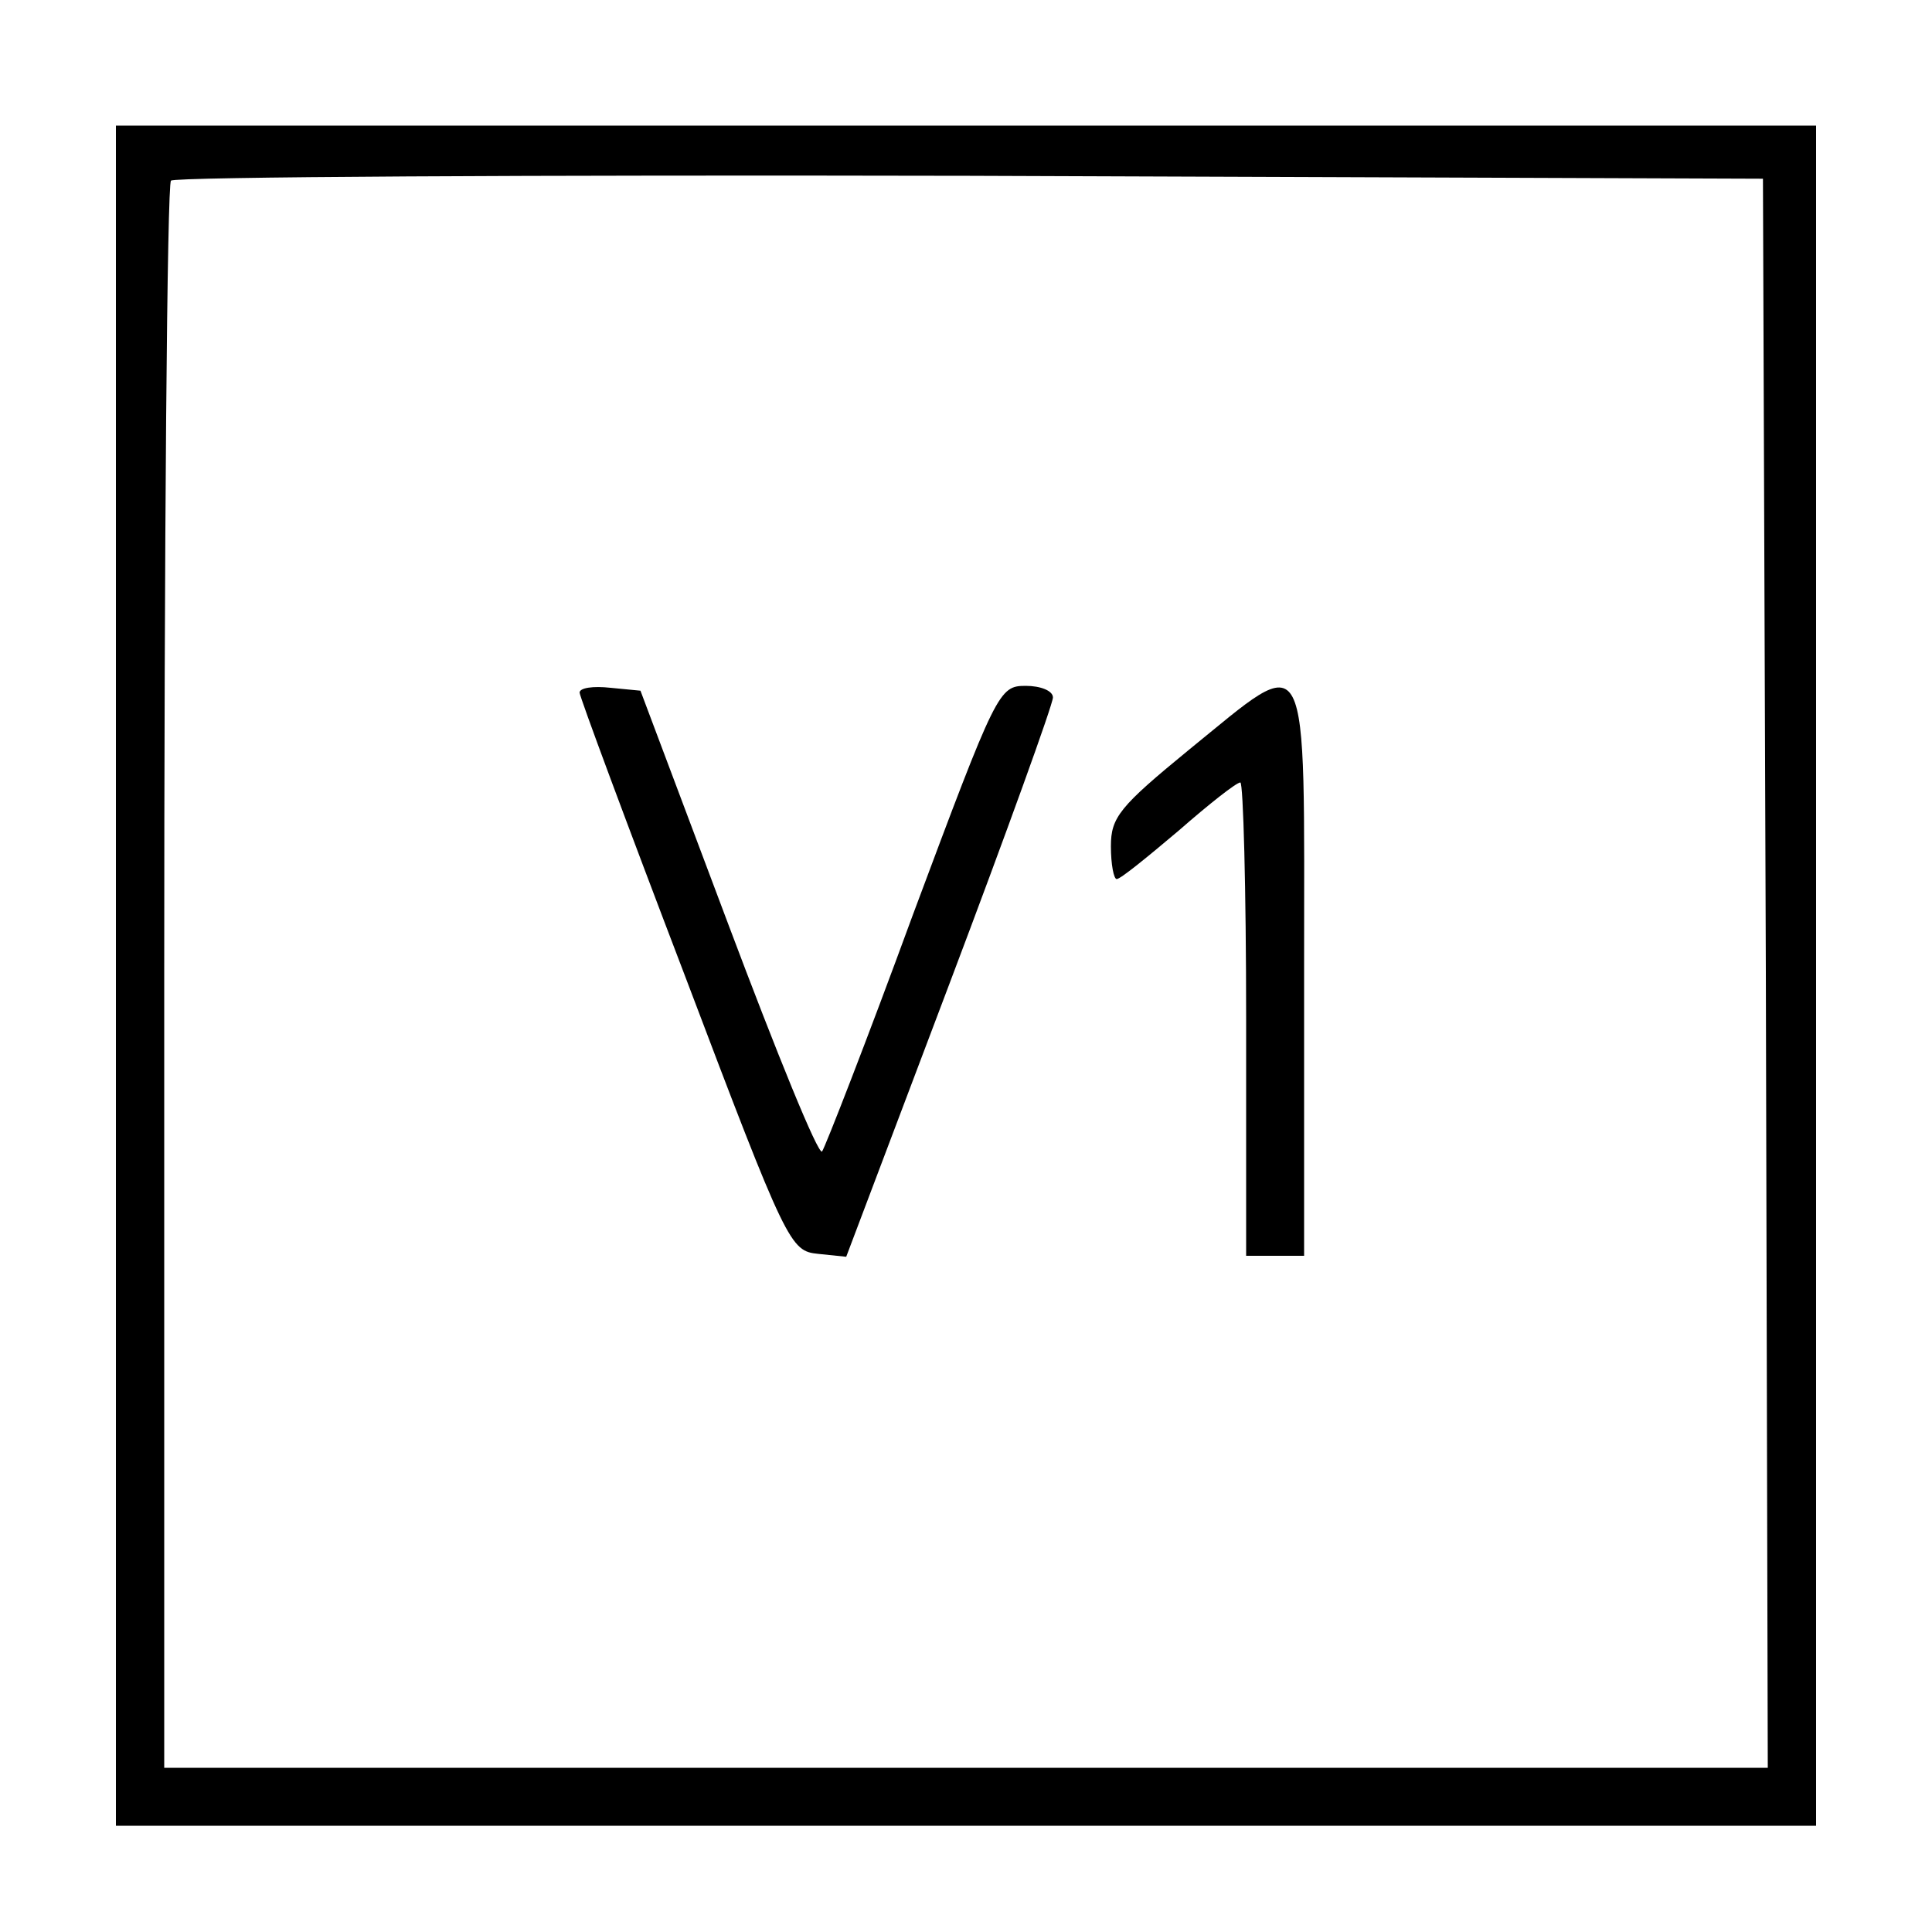 <?xml version="1.0" standalone="no"?>
<!DOCTYPE svg PUBLIC "-//W3C//DTD SVG 20010904//EN"
 "http://www.w3.org/TR/2001/REC-SVG-20010904/DTD/svg10.dtd">
<svg version="1.0" xmlns="http://www.w3.org/2000/svg"
 width="200pt" height="200pt" viewBox="0 0 200 200"
 preserveAspectRatio="xMidYMid meet">

<g transform="translate(0,200) scale(0.1,-0.1)"
fill="#000000" stroke="none">
<path d="M120 990 l0 -880 880 0 880 0 0 880 0 880 -880 0 -880 0 0 -880z
m1708 3 l2 -823 -830 0 -830 0 0 818 c0 450 3 822 7 825 3 4 376 6 827 5 l821
-3 3 -822z"/>
<path d="M600 1283 c0 -4 49 -136 109 -293 106 -280 109 -285 138 -288 l29 -3
107 283 c59 156 107 289 107 296 0 7 -13 12 -28 12 -28 0 -30 -4 -117 -237
-48 -131 -91 -241 -94 -245 -4 -4 -47 102 -97 235 l-91 242 -31 3 c-18 2 -32
0 -32 -5z"/>
<path d="M1231 1224 c-72 -59 -81 -70 -81 -100 0 -19 3 -34 6 -34 4 0 32 23
64 50 32 28 60 50 64 50 3 0 6 -110 6 -245 l0 -245 30 0 30 0 0 295 c0 347 8
332 -119 229z"/>
</g>
</svg>

